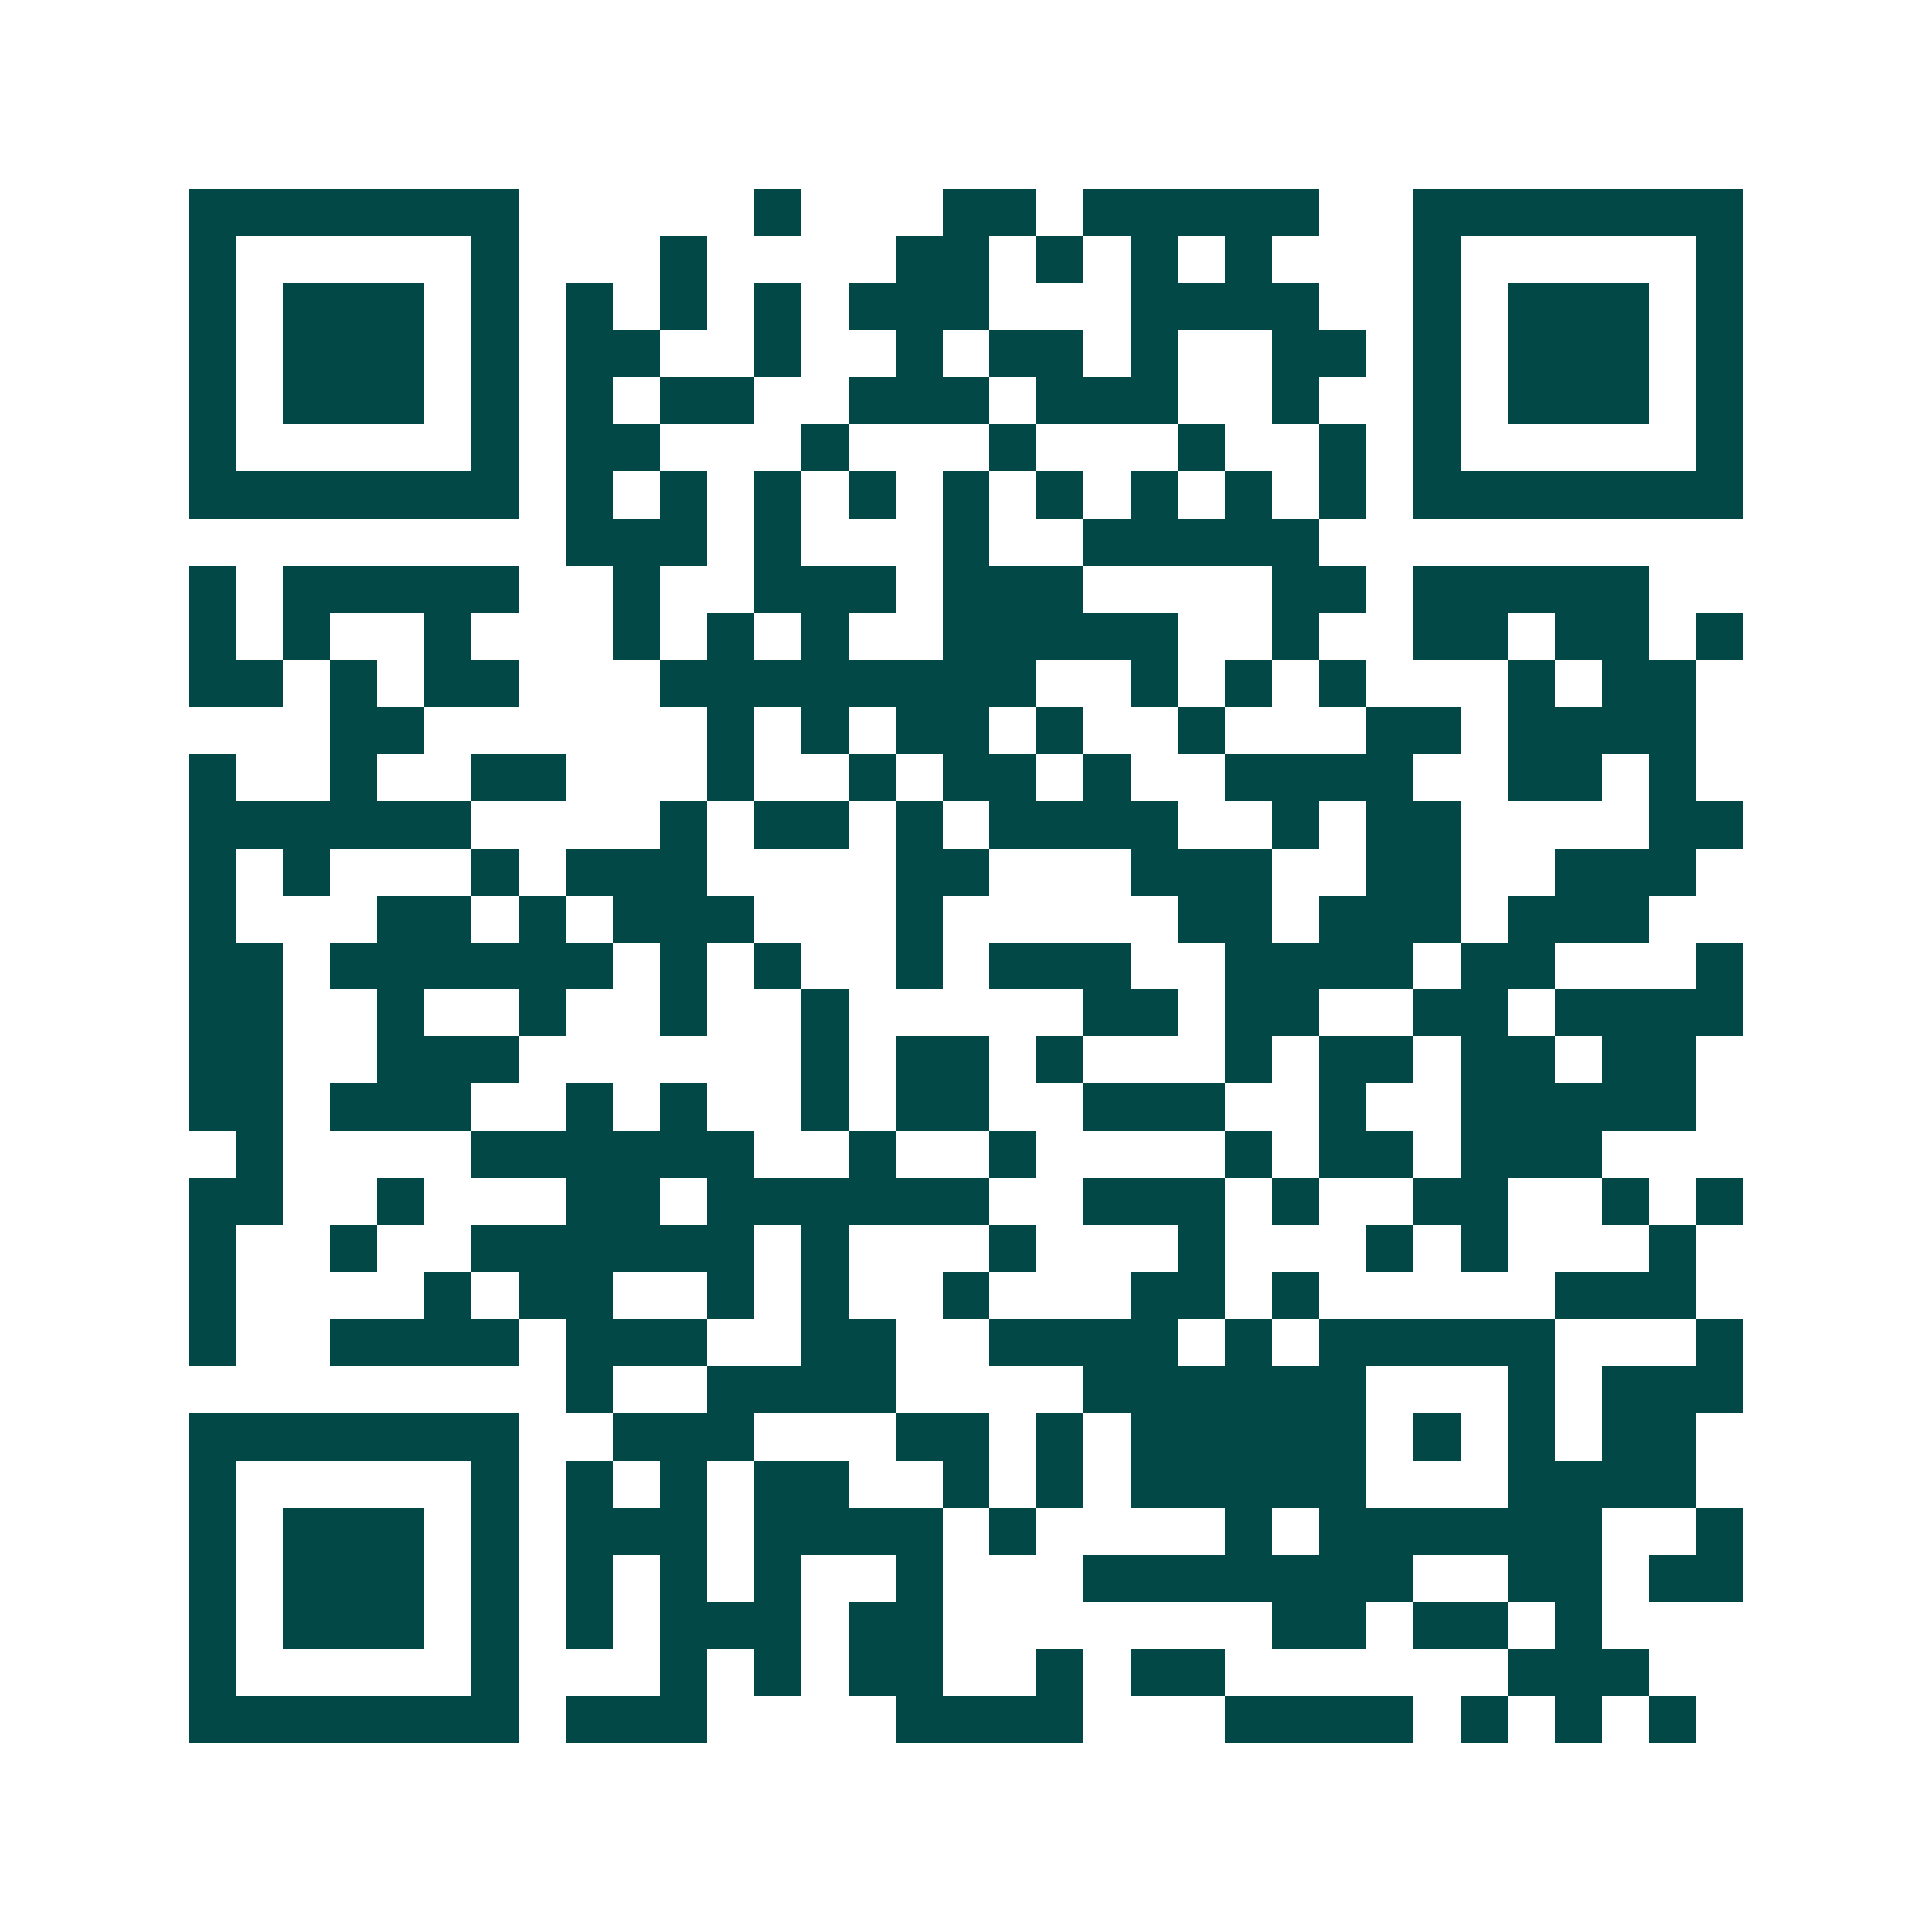 <svg xmlns="http://www.w3.org/2000/svg" width="200" height="200" viewBox="0 0 41 41" shape-rendering="crispEdges"><path fill="#ffffff" d="M0 0h41v41H0z"/><path stroke="#014847" d="M4 4.5h7m5 0h1m3 0h2m1 0h5m2 0h7M4 5.5h1m5 0h1m3 0h1m4 0h2m1 0h1m1 0h1m1 0h1m3 0h1m5 0h1M4 6.5h1m1 0h3m1 0h1m1 0h1m1 0h1m1 0h1m1 0h3m3 0h4m2 0h1m1 0h3m1 0h1M4 7.5h1m1 0h3m1 0h1m1 0h2m2 0h1m2 0h1m1 0h2m1 0h1m2 0h2m1 0h1m1 0h3m1 0h1M4 8.5h1m1 0h3m1 0h1m1 0h1m1 0h2m2 0h3m1 0h3m2 0h1m2 0h1m1 0h3m1 0h1M4 9.5h1m5 0h1m1 0h2m3 0h1m3 0h1m3 0h1m2 0h1m1 0h1m5 0h1M4 10.5h7m1 0h1m1 0h1m1 0h1m1 0h1m1 0h1m1 0h1m1 0h1m1 0h1m1 0h1m1 0h7M12 11.5h3m1 0h1m3 0h1m2 0h5M4 12.5h1m1 0h5m2 0h1m2 0h3m1 0h3m4 0h2m1 0h5M4 13.5h1m1 0h1m2 0h1m3 0h1m1 0h1m1 0h1m2 0h5m2 0h1m2 0h2m1 0h2m1 0h1M4 14.5h2m1 0h1m1 0h2m3 0h8m2 0h1m1 0h1m1 0h1m3 0h1m1 0h2M7 15.5h2m6 0h1m1 0h1m1 0h2m1 0h1m2 0h1m3 0h2m1 0h4M4 16.5h1m2 0h1m2 0h2m3 0h1m2 0h1m1 0h2m1 0h1m2 0h4m2 0h2m1 0h1M4 17.5h6m4 0h1m1 0h2m1 0h1m1 0h4m2 0h1m1 0h2m4 0h2M4 18.5h1m1 0h1m3 0h1m1 0h3m4 0h2m3 0h3m2 0h2m2 0h3M4 19.5h1m3 0h2m1 0h1m1 0h3m3 0h1m5 0h2m1 0h3m1 0h3M4 20.5h2m1 0h6m1 0h1m1 0h1m2 0h1m1 0h3m2 0h4m1 0h2m3 0h1M4 21.5h2m2 0h1m2 0h1m2 0h1m2 0h1m5 0h2m1 0h2m2 0h2m1 0h4M4 22.5h2m2 0h3m6 0h1m1 0h2m1 0h1m3 0h1m1 0h2m1 0h2m1 0h2M4 23.5h2m1 0h3m2 0h1m1 0h1m2 0h1m1 0h2m2 0h3m2 0h1m2 0h5M5 24.5h1m4 0h6m2 0h1m2 0h1m4 0h1m1 0h2m1 0h3M4 25.5h2m2 0h1m3 0h2m1 0h6m2 0h3m1 0h1m2 0h2m2 0h1m1 0h1M4 26.5h1m2 0h1m2 0h6m1 0h1m3 0h1m3 0h1m3 0h1m1 0h1m3 0h1M4 27.5h1m4 0h1m1 0h2m2 0h1m1 0h1m2 0h1m3 0h2m1 0h1m5 0h3M4 28.5h1m2 0h4m1 0h3m2 0h2m2 0h4m1 0h1m1 0h5m3 0h1M12 29.5h1m2 0h4m4 0h6m3 0h1m1 0h3M4 30.5h7m2 0h3m3 0h2m1 0h1m1 0h5m1 0h1m1 0h1m1 0h2M4 31.5h1m5 0h1m1 0h1m1 0h1m1 0h2m2 0h1m1 0h1m1 0h5m3 0h4M4 32.5h1m1 0h3m1 0h1m1 0h3m1 0h4m1 0h1m4 0h1m1 0h6m2 0h1M4 33.5h1m1 0h3m1 0h1m1 0h1m1 0h1m1 0h1m2 0h1m3 0h7m2 0h2m1 0h2M4 34.5h1m1 0h3m1 0h1m1 0h1m1 0h3m1 0h2m7 0h2m1 0h2m1 0h1M4 35.5h1m5 0h1m3 0h1m1 0h1m1 0h2m2 0h1m1 0h2m6 0h3M4 36.5h7m1 0h3m4 0h4m3 0h4m1 0h1m1 0h1m1 0h1"/></svg>
